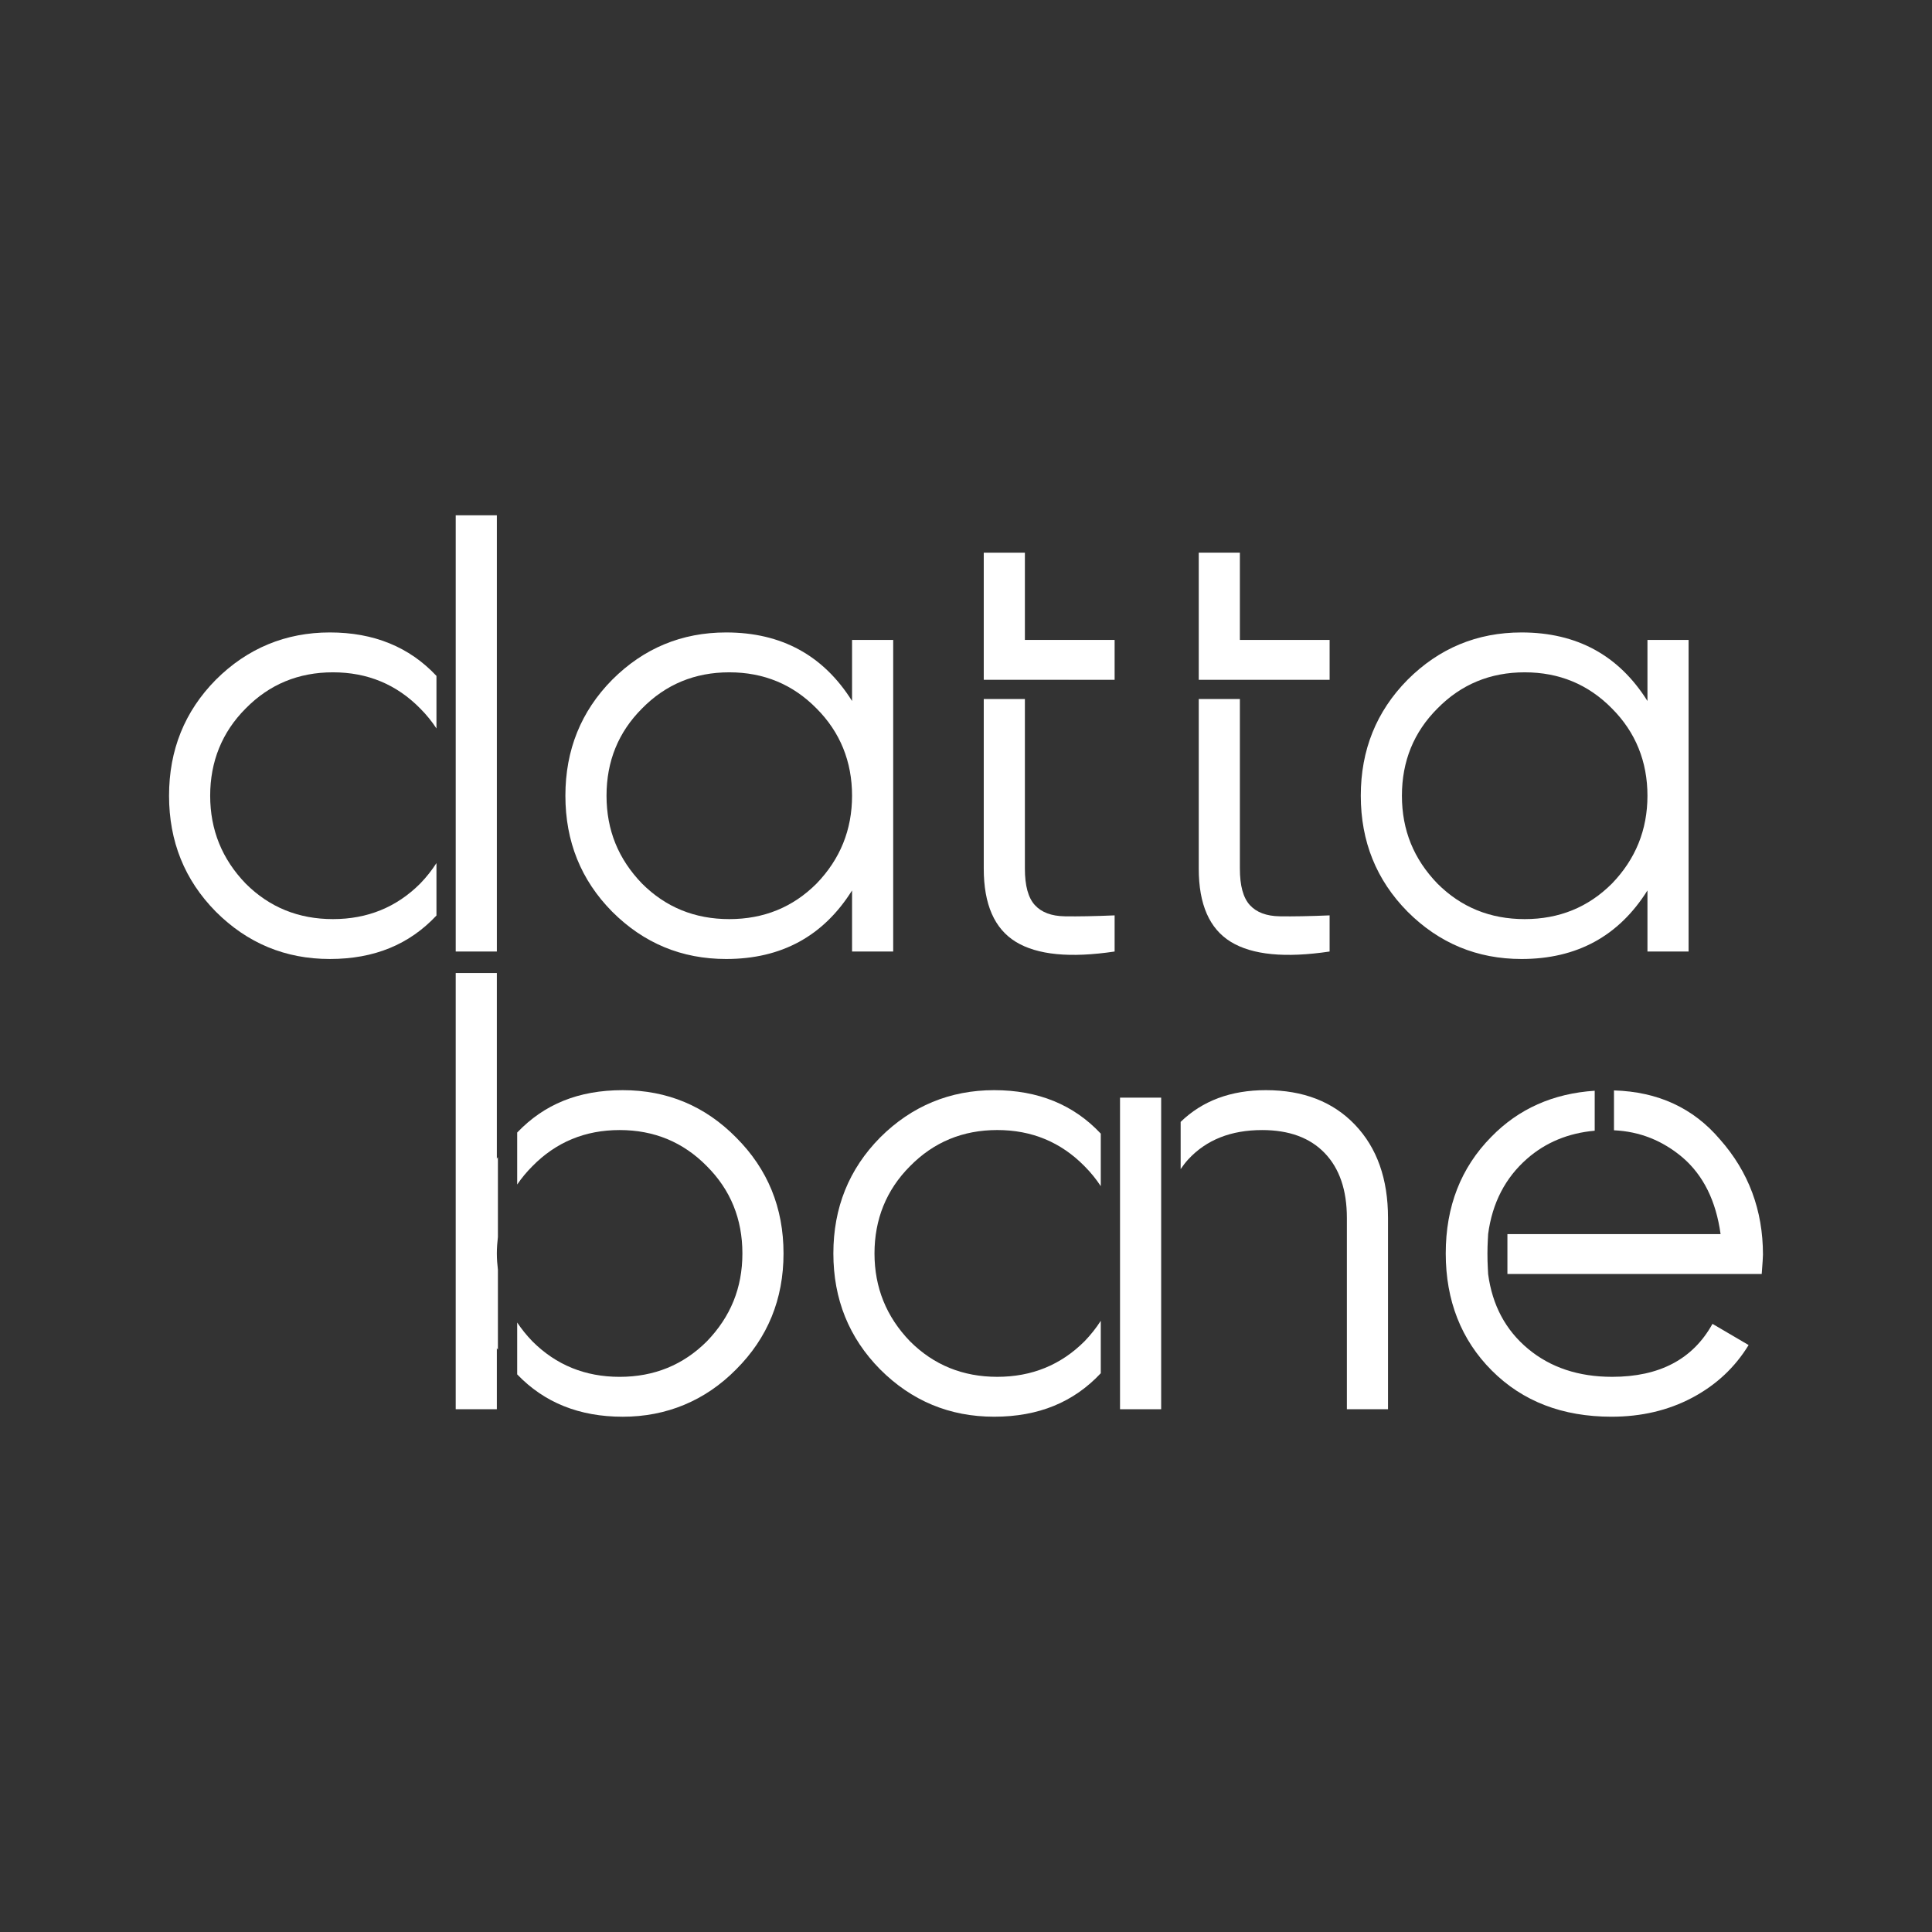 <?xml version="1.0" encoding="UTF-8"?> <svg xmlns="http://www.w3.org/2000/svg" id="a" viewBox="0 0 2000 2000"><rect x="0" y="0" width="2000" height="2000" fill="#333333" stroke="none"/> <defs> <style>.b{fill:#fff;}</style> </defs> <path class="b" d="M882.05,725.66v-63.22h42.58v322.56h-42.58v-63.22c-29.68,47.31-73.12,70.97-130.32,70.97-46.03,0-85.38-16.34-118.06-49.03-32.26-32.68-48.38-72.68-48.38-119.99s16.13-87.31,48.38-119.99c32.68-32.68,72.03-49.03,118.06-49.03,57.19,0,100.64,23.66,130.32,70.97Zm-217.41,189.03c24.52,24.51,54.61,36.77,90.32,36.77s65.8-12.26,90.32-36.77c24.51-25.37,36.77-55.7,36.77-90.97s-12.26-65.8-36.77-90.32c-24.52-24.94-54.63-37.42-90.32-37.42s-65.8,12.48-90.32,37.42c-24.51,24.51-36.77,54.63-36.77,90.32s12.26,65.59,36.77,90.97Z"></path> <path class="b" d="M1705.44,725.66v-63.22h42.58v322.56h-42.58v-63.22c-29.68,47.31-73.12,70.97-130.32,70.97-46.03,0-85.38-16.34-118.06-49.03-32.26-32.68-48.38-72.68-48.38-119.99s16.13-87.31,48.38-119.99c32.68-32.68,72.03-49.03,118.06-49.03,57.19,0,100.64,23.66,130.32,70.97Zm-217.41,189.03c24.52,24.51,54.61,36.77,90.32,36.77s65.8-12.26,90.32-36.77c24.51-25.37,36.77-55.7,36.77-90.97s-12.26-65.8-36.77-90.32c-24.52-24.94-54.63-37.42-90.32-37.42s-65.8,12.48-90.32,37.42c-24.51,24.51-36.77,54.63-36.77,90.32s12.26,65.59,36.77,90.97Z"></path> <g> <path class="b" d="M1668.88,1425.29c-34.83,0-63.87-9.68-87.09-29.03-23.23-19.35-36.99-45.15-41.29-77.41h.02l-.33-6.2c-.53-9.86-.52-19.74,.03-29.59l.3-5.5h-.02c4.29-32.26,17.74-58.27,40.32-78.06,19.31-16.92,42.68-26.55,70.02-28.99v-41.38c-43.04,2.84-78.8,18.69-107.12,47.79-31.4,31.83-47.09,72.05-47.09,120.64s15.91,89.46,47.74,121.28c31.82,31.83,73.11,47.74,123.86,47.74,30.97,0,58.81-6.56,83.55-19.68,24.72-13.12,44.19-31.29,58.38-54.51l-37.41-21.94c-20.22,36.57-54.84,54.84-103.87,54.84Z"></path> <path class="b" d="M1780.49,1179.5c-27.64-32.58-64.27-49.37-109.7-50.7v41.27c26.45,1.2,50.14,10.51,71,28.14,21.5,18.5,34.61,44.95,39.35,79.35h-220.67v41.29h263.25c.86-11.18,1.29-17.84,1.29-20,0-46.01-14.84-85.8-44.51-119.35Z"></path> </g> <g> <path class="b" d="M1139.52,1367.3c-4.77,7.41-10.34,14.5-16.84,21.22-24.52,24.51-54.63,36.77-90.32,36.77s-65.8-12.26-90.32-36.77c-24.51-25.37-36.77-55.7-36.77-90.97s12.26-65.8,36.77-90.32c24.52-24.94,54.61-37.42,90.32-37.42s65.8,12.48,90.32,37.42c6.49,6.49,12.06,13.4,16.84,20.68v-54.39c-28.09-29.96-64.87-44.99-110.38-44.99s-85.38,16.36-118.06,49.03c-32.26,32.69-48.38,72.69-48.38,119.99s16.13,87.31,48.38,119.99c32.68,32.69,72.03,49.03,118.06,49.03s82.29-15.03,110.38-44.99v-54.29Z"></path> <polygon class="b" points="1159.45 1136.28 1159.45 1199.5 1159.45 1395.62 1159.45 1458.84 1202.03 1458.84 1202.03 1136.28 1159.45 1136.28"></polygon> </g> <path class="b" d="M1402.67,1164.34c-22.8-23.87-53.55-35.81-92.25-35.81-36.21,0-65.61,10.95-88.21,32.83v48.89c2.44-3.57,5.02-6.99,7.89-10.1,18.71-20.21,44.19-30.32,76.45-30.32,27.95,0,49.56,7.96,64.83,23.87,15.26,15.92,22.9,38.29,22.9,67.09v198.05h42.58v-198.05c0-40.42-11.4-72.58-34.19-96.45Z"></path> <g> <path class="b" d="M762.07,1177.57c-32.26-32.68-71.4-49.03-117.41-49.03s-81.32,14.66-109.27,43.85v53.82c4.52-6.65,9.75-12.97,15.73-18.96,24.52-24.94,54.61-37.42,90.32-37.42s65.8,12.48,90.32,37.42c24.51,24.51,36.77,54.63,36.77,90.32s-12.26,65.59-36.77,90.97c-24.52,24.51-54.63,36.77-90.32,36.77s-65.8-12.26-90.32-36.77c-5.98-6.19-11.21-12.69-15.73-19.47v53.68c27.95,29.19,64.34,43.85,109.27,43.85s85.16-16.34,117.41-49.03c32.68-32.68,49.03-72.68,49.03-119.99s-16.35-87.31-49.03-119.99Z"></path> <path class="b" d="M515.44,1314.41c-.66-5.5-1.11-11.09-1.11-16.86s.45-11.47,1.11-17.01v-82.71c-.36,.56-.75,1.09-1.11,1.66v-192.25h-42.58v451.59h42.58v-63.22c.36,.57,.74,1.1,1.11,1.66v-82.86Z"></path> </g> <g> <path class="b" d="M1102.25,948.56c-13.77-.21-24.09-4.08-30.97-11.62-6.89-7.52-10.32-20.09-10.32-37.74v-175.55h-42.58v175.55c0,37,11.07,62.25,33.22,75.81,22.15,13.55,56.23,16.87,102.25,10v-37.42c-20.64,.87-37.85,1.19-51.61,.97Z"></path> <polyline class="b" points="1018.38 703.72 1106.18 703.72 1106.18 703.73 1153.85 703.73 1153.85 662.44 1060.96 662.44 1060.96 572.13 1018.38 572.13 1018.38 662.44"></polyline> </g> <g> <path class="b" d="M1324.81,948.56c-13.77-.21-24.09-4.08-30.97-11.62-6.89-7.52-10.32-20.09-10.32-37.74v-175.55h-42.58v175.55c0,37,11.07,62.25,33.22,75.81,22.15,13.55,56.23,16.87,102.25,10v-37.42c-20.64,.87-37.85,1.19-51.61,.97Z"></path> <polyline class="b" points="1240.95 703.73 1311.36 703.72 1311.36 703.73 1376.42 703.73 1376.42 662.44 1283.52 662.44 1283.52 572.13 1240.95 572.13 1240.95 662.44"></polyline> </g> <g> <path class="b" d="M451.82,893.47c-4.77,7.41-10.34,14.5-16.84,21.22-24.52,24.51-54.63,36.77-90.32,36.77s-65.8-12.26-90.32-36.77c-24.51-25.37-36.77-55.7-36.77-90.97s12.26-65.8,36.77-90.32c24.52-24.94,54.61-37.42,90.32-37.42s65.8,12.48,90.32,37.42c6.49,6.49,12.06,13.4,16.84,20.68v-54.39c-28.09-29.96-64.87-44.99-110.38-44.99s-85.38,16.36-118.06,49.03c-32.26,32.69-48.38,72.69-48.38,119.99s16.13,87.31,48.38,119.99c32.68,32.69,72.03,49.03,118.06,49.03s82.29-15.03,110.38-44.99v-54.29Z"></path> <polygon class="b" points="471.76 533.42 471.76 593.03 471.76 725.66 471.76 921.78 471.76 985.01 514.34 985.01 514.34 533.42 471.76 533.42"></polygon> </g> </svg> 